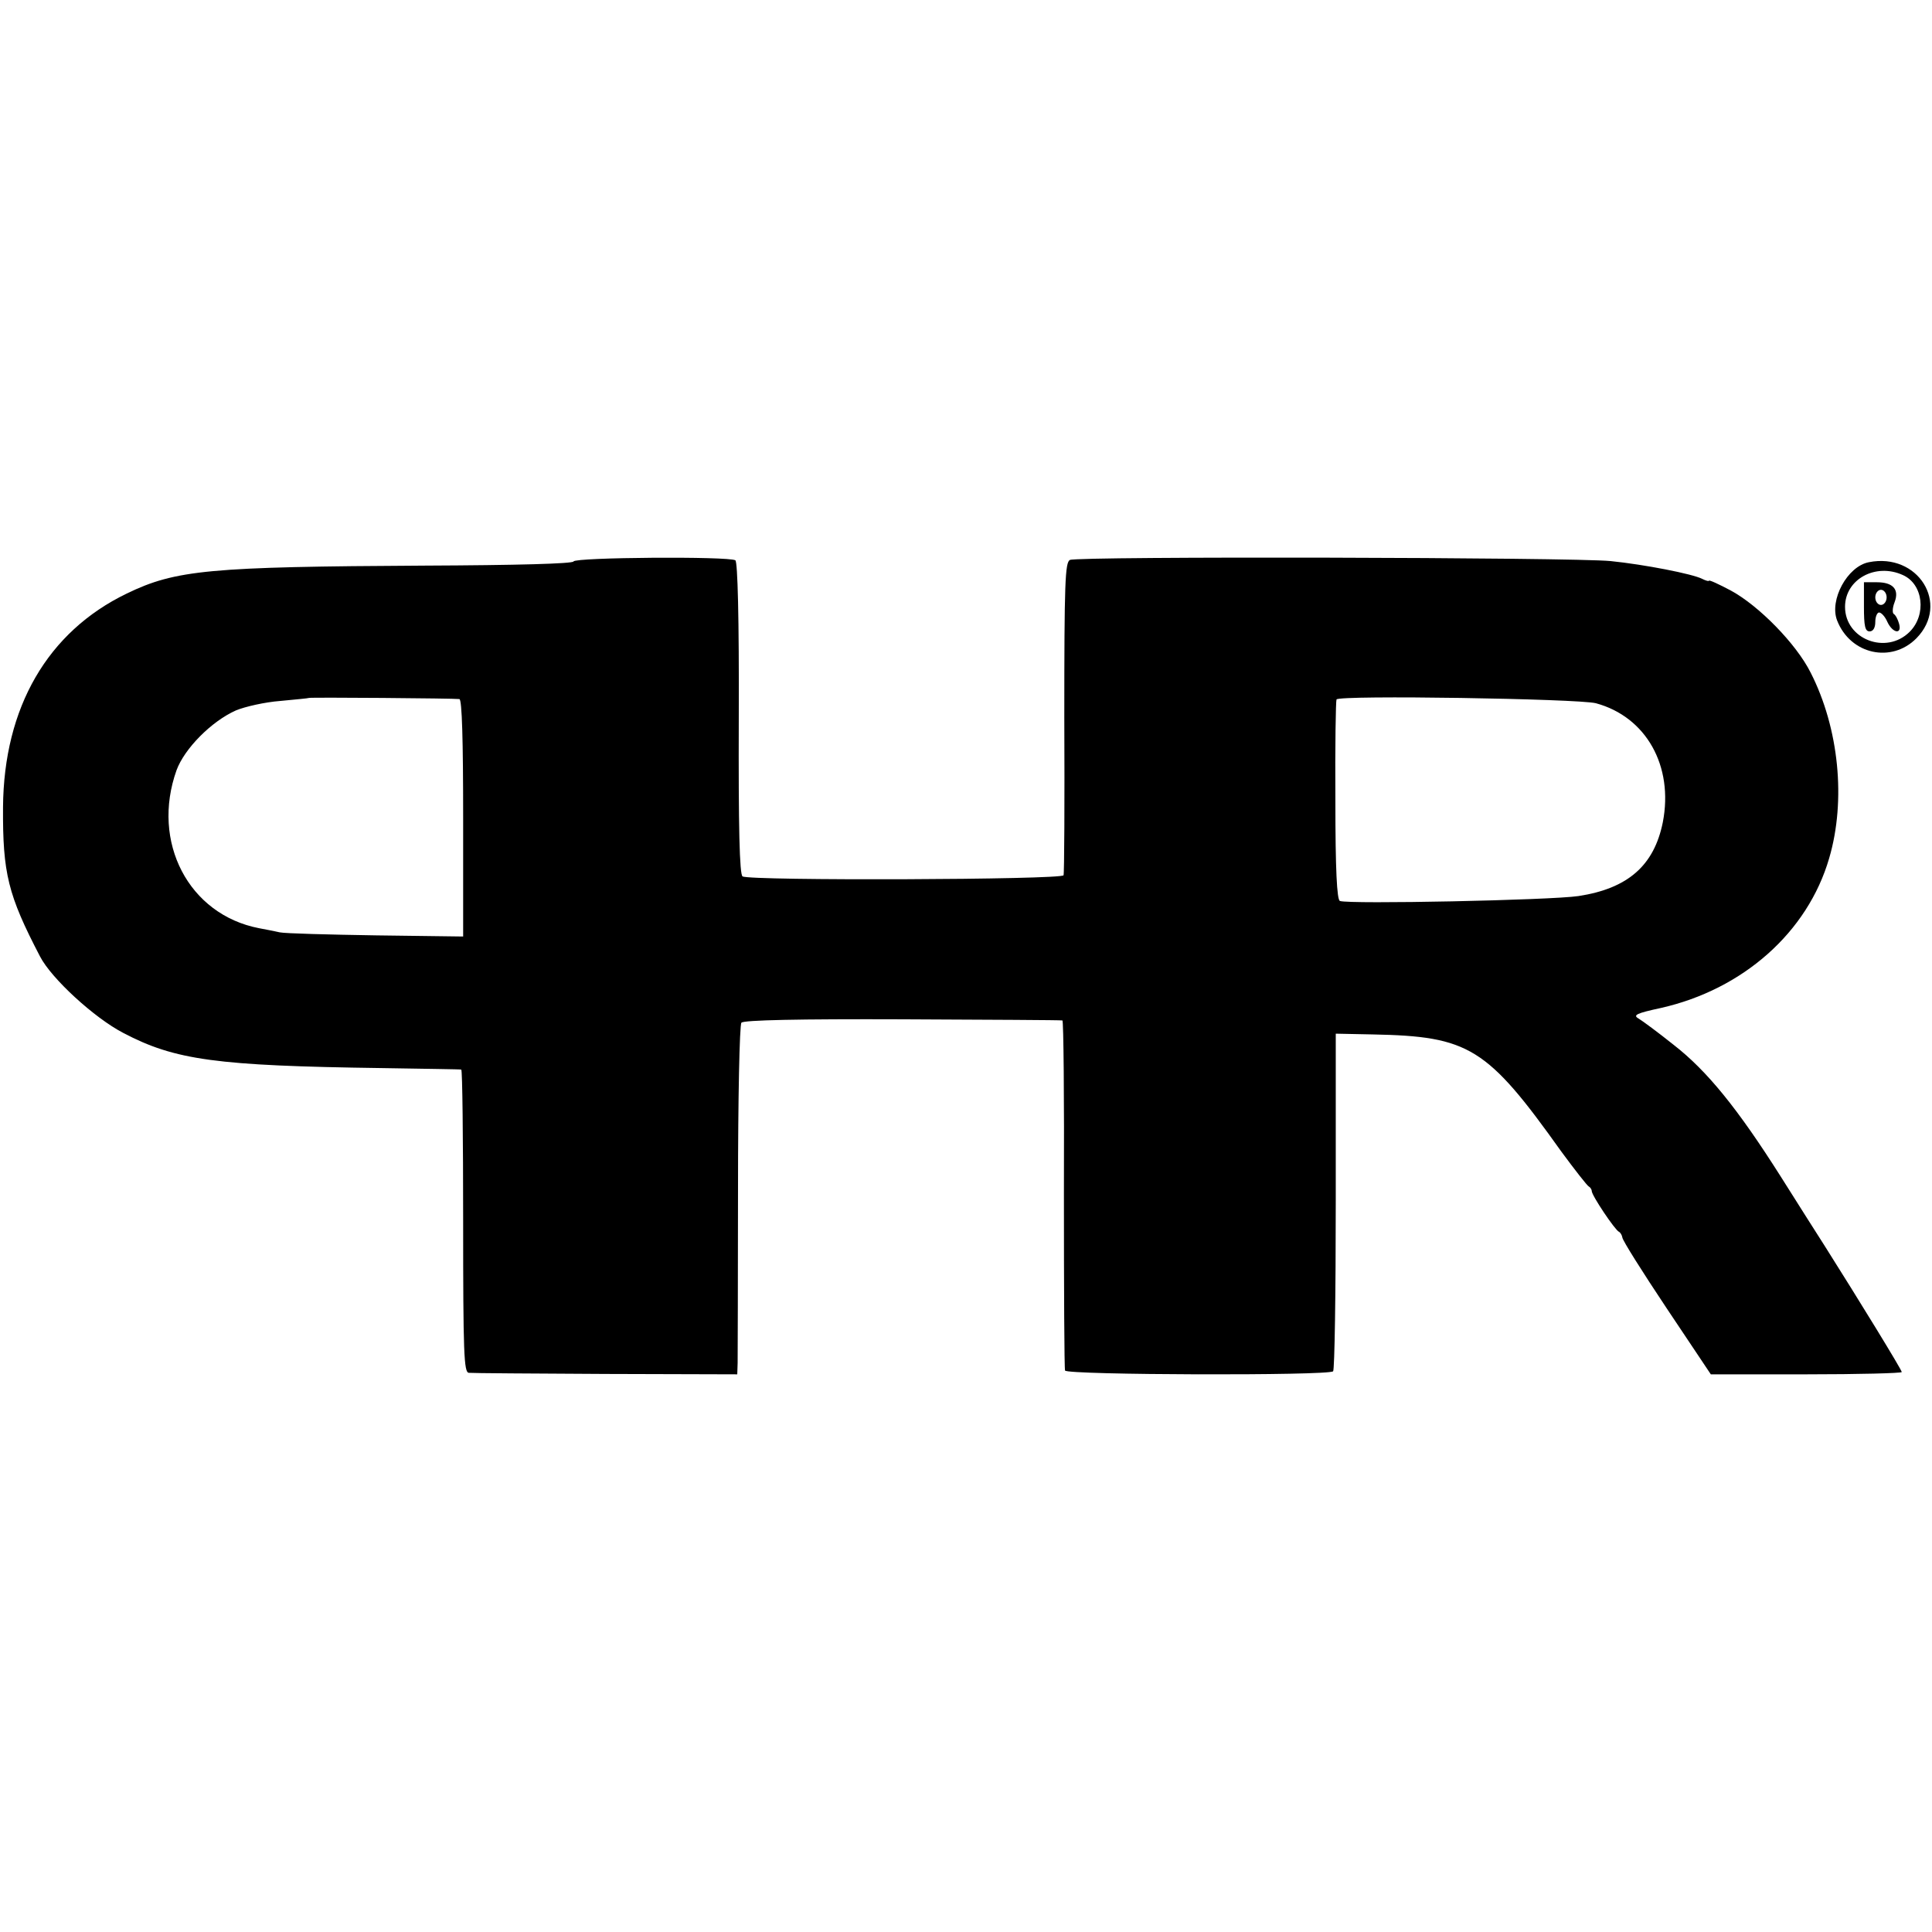 <?xml version="1.0" standalone="no"?>
<!DOCTYPE svg PUBLIC "-//W3C//DTD SVG 20010904//EN"
 "http://www.w3.org/TR/2001/REC-SVG-20010904/DTD/svg10.dtd">
<svg version="1.0" xmlns="http://www.w3.org/2000/svg"
 width="511pt" height="511pt" viewBox="0 0 511 511"
 preserveAspectRatio="xMidYMid meet">
<g transform="translate(0,511) scale(0.1,-0.1)"
fill="#000000" stroke="none">
<path d="M1517 3625 c-2 -6 -151 -10 -393 -11 -570 -3 -659 -11 -789 -74 -209
-101 -325 -301 -327 -565 -1 -175 13 -232 98 -395 30 -58 143 -162 220 -202
137 -72 246 -87 684 -93 113 -2 207 -3 210 -4 3 -1 5 -181 5 -401 0 -350 2
-400 15 -401 8 -1 171 -2 363 -3 l347 -1 1 30 c0 16 1 224 1 460 0 237 4 435
9 440 5 7 153 10 426 9 230 -1 420 -2 423 -3 3 0 5 -207 4 -459 0 -251 1 -462
3 -467 4 -12 697 -14 709 -2 4 4 7 206 7 450 l0 443 98 -2 c255 -5 302 -34
498 -309 36 -49 69 -91 73 -93 4 -2 8 -8 8 -12 0 -12 62 -104 72 -108 4 -2 8
-9 9 -15 0 -7 53 -91 117 -187 l117 -175 253 0 c138 0 252 3 252 6 0 6 -113
190 -204 334 -18 28 -70 110 -116 183 -114 180 -195 280 -284 349 -40 32 -82
63 -92 69 -16 9 -6 14 59 28 217 49 388 200 445 396 45 153 26 344 -49 491
-38 76 -137 177 -211 217 -32 17 -58 29 -58 26 0 -2 -8 0 -18 5 -25 13 -153
38 -242 47 -99 10 -1411 13 -1430 3 -13 -6 -15 -60 -15 -416 1 -224 0 -413 -2
-418 -4 -12 -831 -15 -849 -3 -8 5 -11 128 -10 419 1 264 -3 413 -9 417 -17
11 -425 8 -428 -3z m-302 -364 c7 0 10 -110 10 -314 l0 -314 -230 3 c-126 2
-241 5 -255 8 -14 3 -38 8 -55 11 -186 36 -286 228 -218 418 21 57 92 129 157
158 24 10 77 22 117 25 41 4 75 7 76 8 2 2 386 -1 398 -3z m3006 -11 c133 -36
206 -166 177 -315 -23 -114 -92 -175 -223 -195 -74 -11 -607 -22 -631 -13 -8
3 -12 83 -12 265 -1 144 1 264 3 268 7 12 639 2 686 -10z"/>
<path d="M4943 3623 c-57 -11 -105 -100 -84 -154 35 -90 144 -114 210 -47 89
91 4 227 -126 201z m90 -34 c54 -24 63 -105 18 -150 -62 -62 -171 -20 -171 66
0 73 81 117 153 84z"/>
<path d="M4930 3505 c0 -51 3 -65 15 -65 9 0 15 9 15 25 0 14 5 25 10 25 6 0
16 -11 22 -25 14 -30 39 -34 31 -5 -3 11 -9 23 -14 26 -4 2 -4 16 2 31 13 34
-4 53 -47 53 l-34 0 0 -65z m60 25 c0 -11 -7 -20 -15 -20 -8 0 -15 9 -15 20 0
11 7 20 15 20 8 0 15 -9 15 -20z"/>
</g>
</svg>
